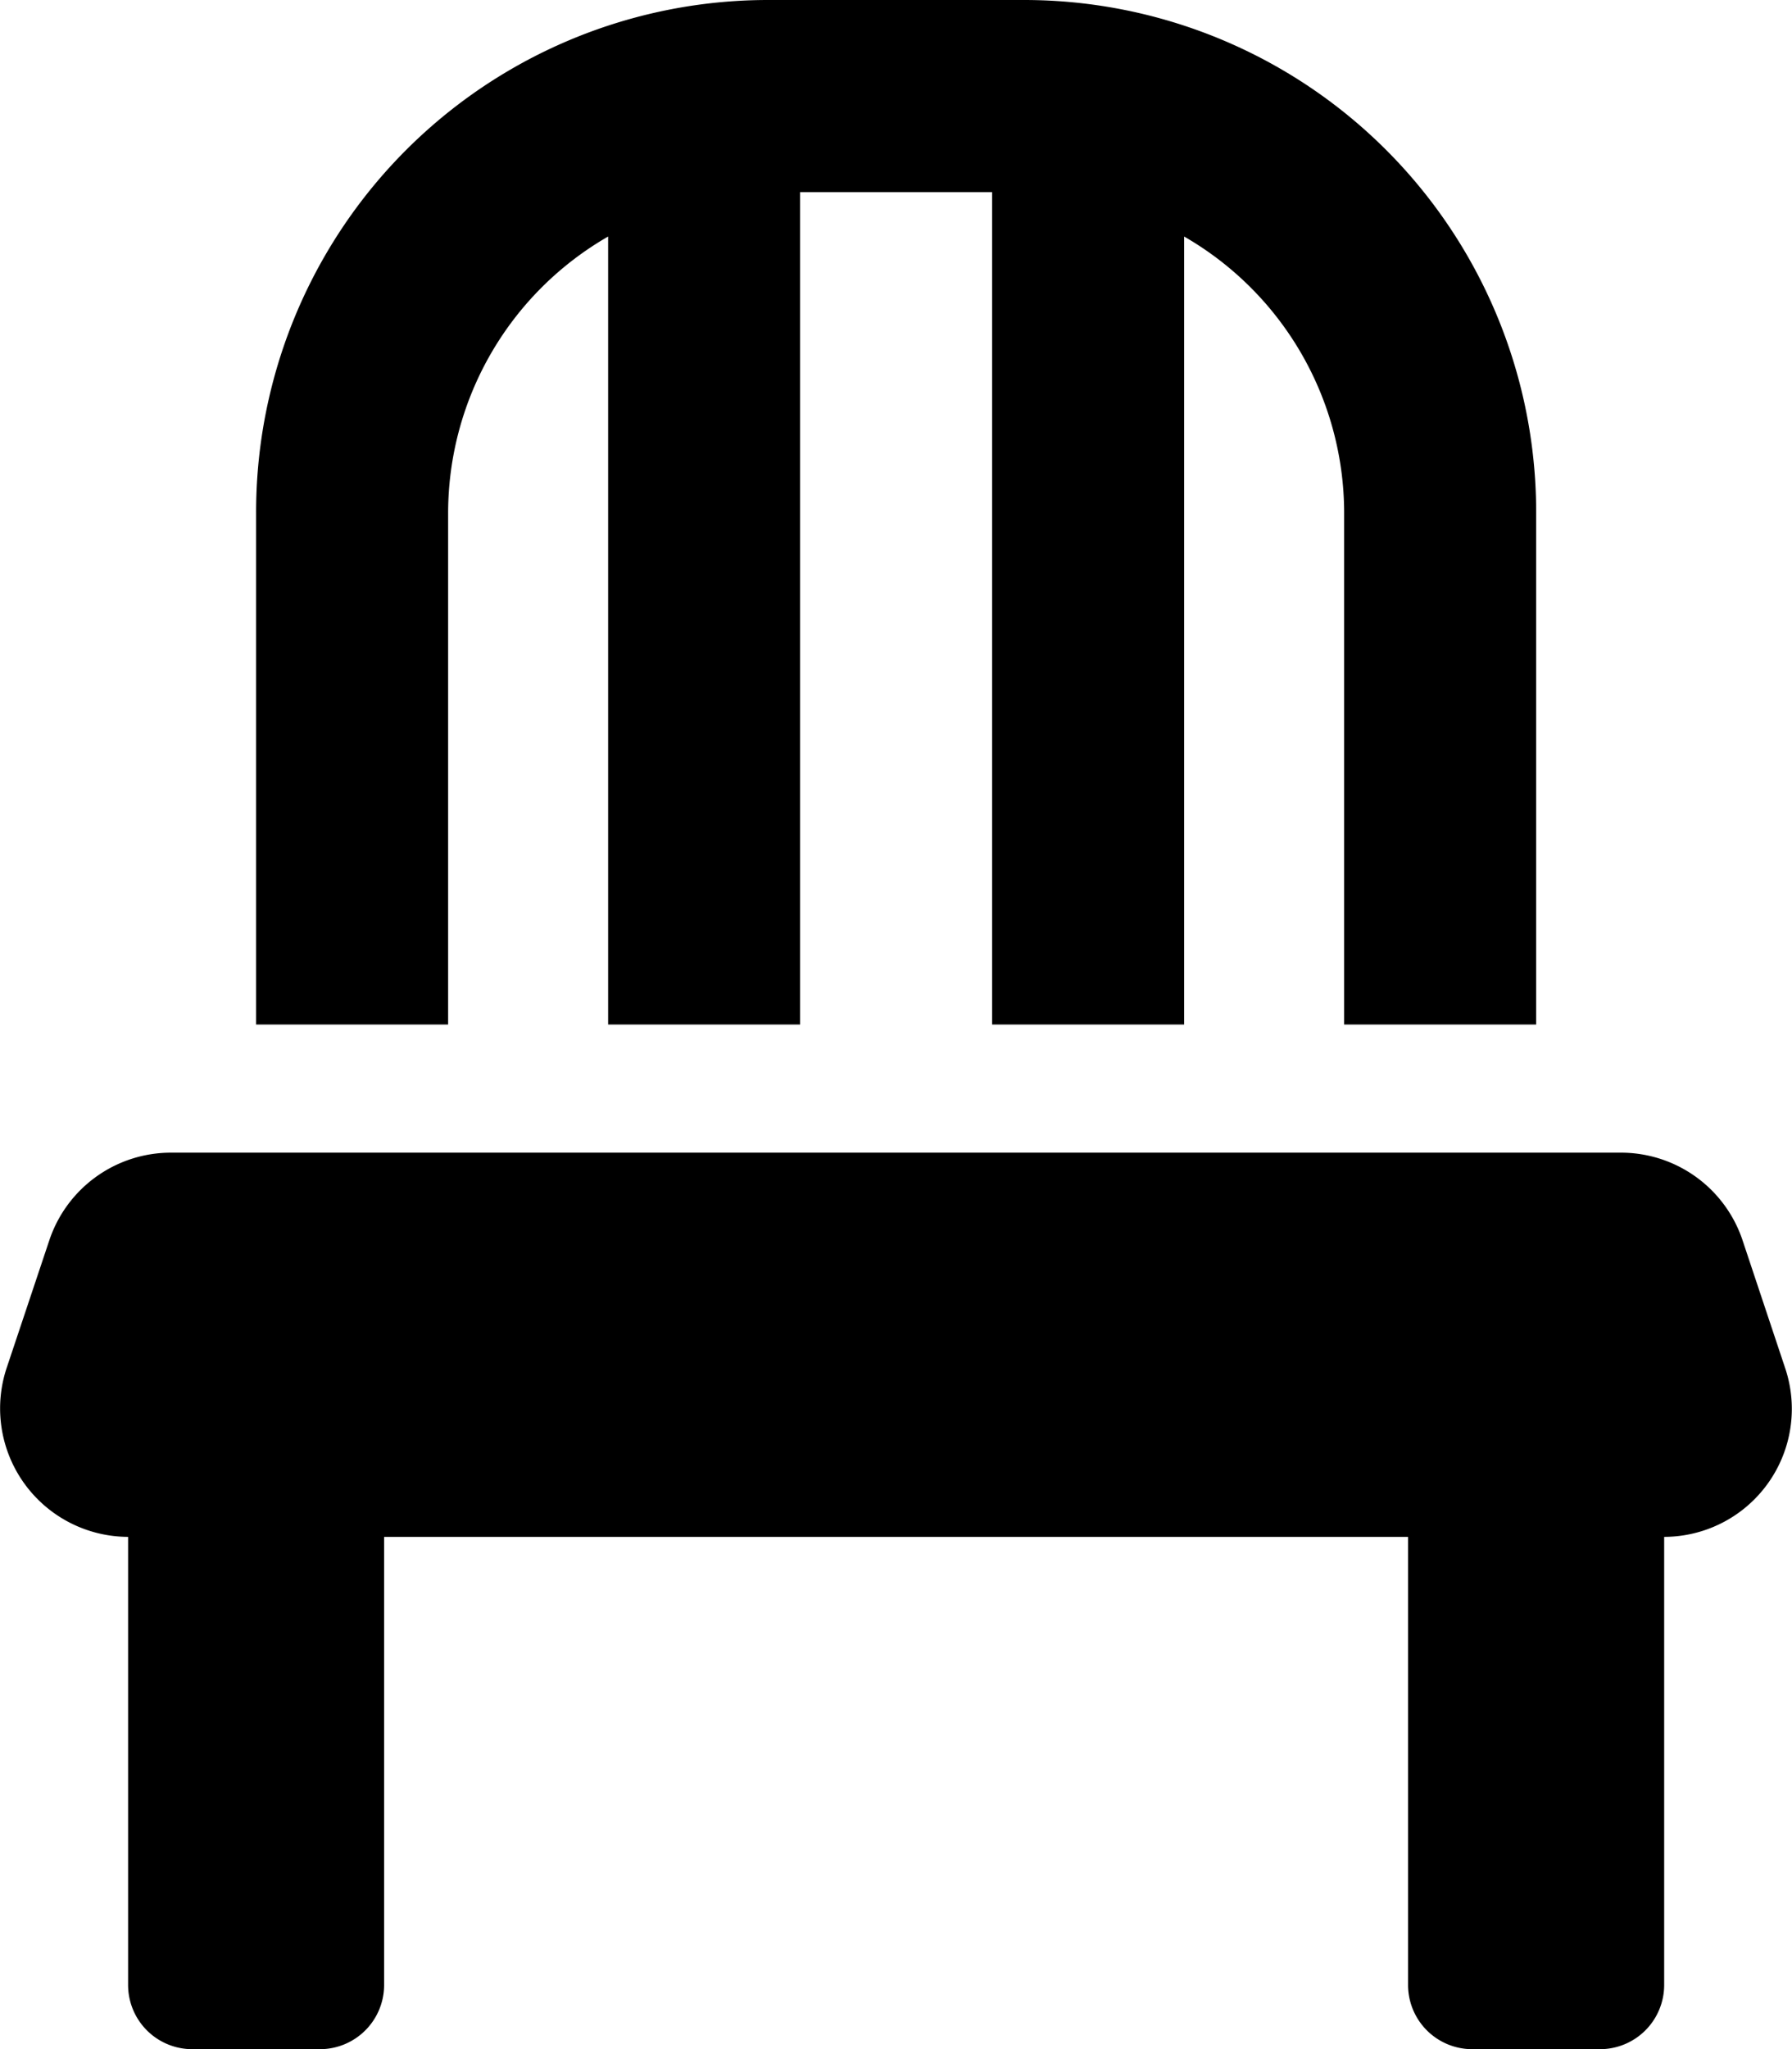 <svg xmlns="http://www.w3.org/2000/svg" width="60.028" height="68.605" viewBox="0 0 60.028 68.605">
  <path id="Icon_awesome-chair" data-name="Icon awesome-chair" d="M15.009,17.151a10.689,10.689,0,0,1,5.36-9.232V34.3H26.8V6.432h6.432V34.3h6.432V7.919a10.689,10.689,0,0,1,5.36,9.232V34.3h6.432V17.151A17.15,17.15,0,0,0,34.3,0H25.729A17.15,17.15,0,0,0,8.577,17.151V34.3h6.432ZM59.8,45.813,58.37,41.525A4.294,4.294,0,0,0,54.3,38.591H5.723A4.294,4.294,0,0,0,1.65,41.525L.216,45.813a4.3,4.3,0,0,0,4.073,5.641V66.462a2.15,2.15,0,0,0,2.144,2.144h4.288a2.15,2.15,0,0,0,2.144-2.144V51.454h34.3V66.462a2.15,2.15,0,0,0,2.144,2.144H53.6a2.15,2.15,0,0,0,2.144-2.144V51.454A4.285,4.285,0,0,0,59.8,45.813Z" transform="translate(0.002)"/>
</svg>
